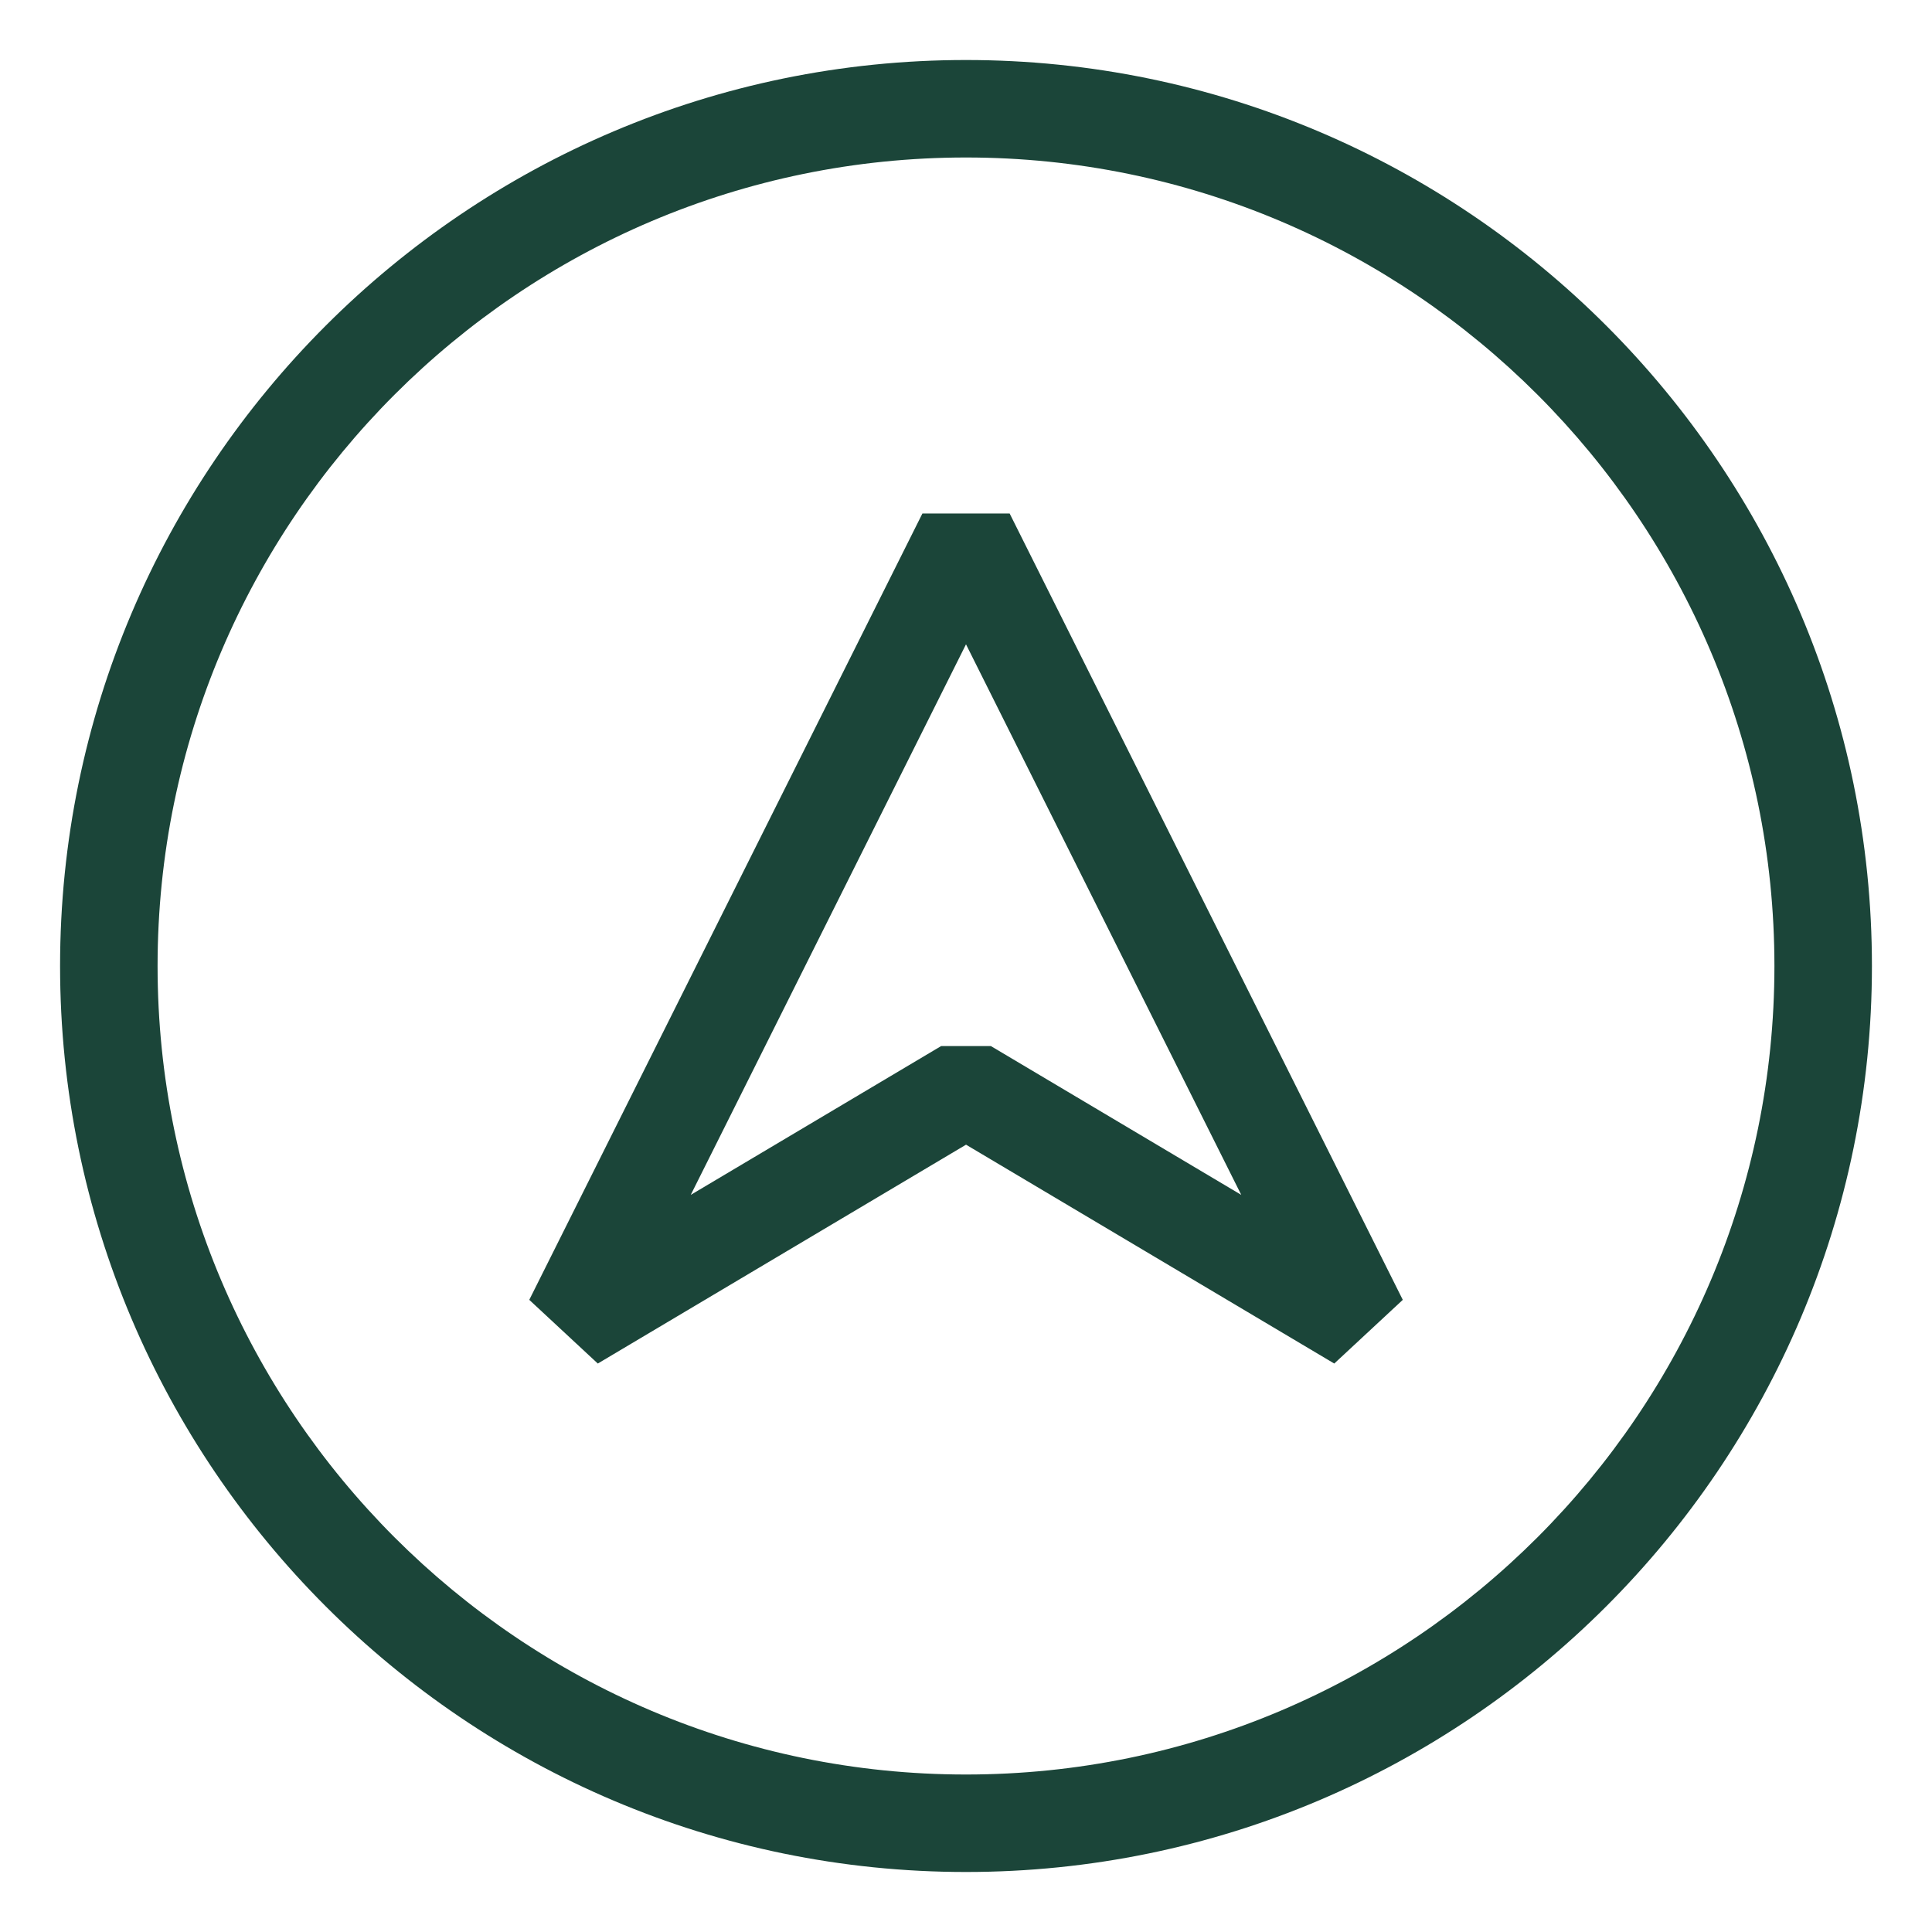<svg width="640" height="640" viewBox="0 0 640 640" fill="none" xmlns="http://www.w3.org/2000/svg">
    <path d="M320 19.88C154.53 19.88 19.9 154.51 19.9 320S154.52 620.12 320 620.12c165.48 0 300.1-134.63 300.1-300.12S485.48 19.88 320 19.88zm0 567.95C172.34 587.83 52.2 467.68 52.2 320 52.2 172.32 172.34 52.17 320 52.17c147.66 0 267.8 120.15 267.8 267.83 0 147.68-120.14 267.83-267.8 267.83z" fill="#1B4539"/>
    <path d="M305.56 170.1 175.33 430.59l22.7 21.1 121.98-72.5 121.98 72.5 22.7-21.1L334.46 170.1H305.56zm22.69 176.43h-16.5l-82.93 49.29L320 213.44l91.18 182.38-82.93-49.29z" fill="#1B4539"/>
</svg>
